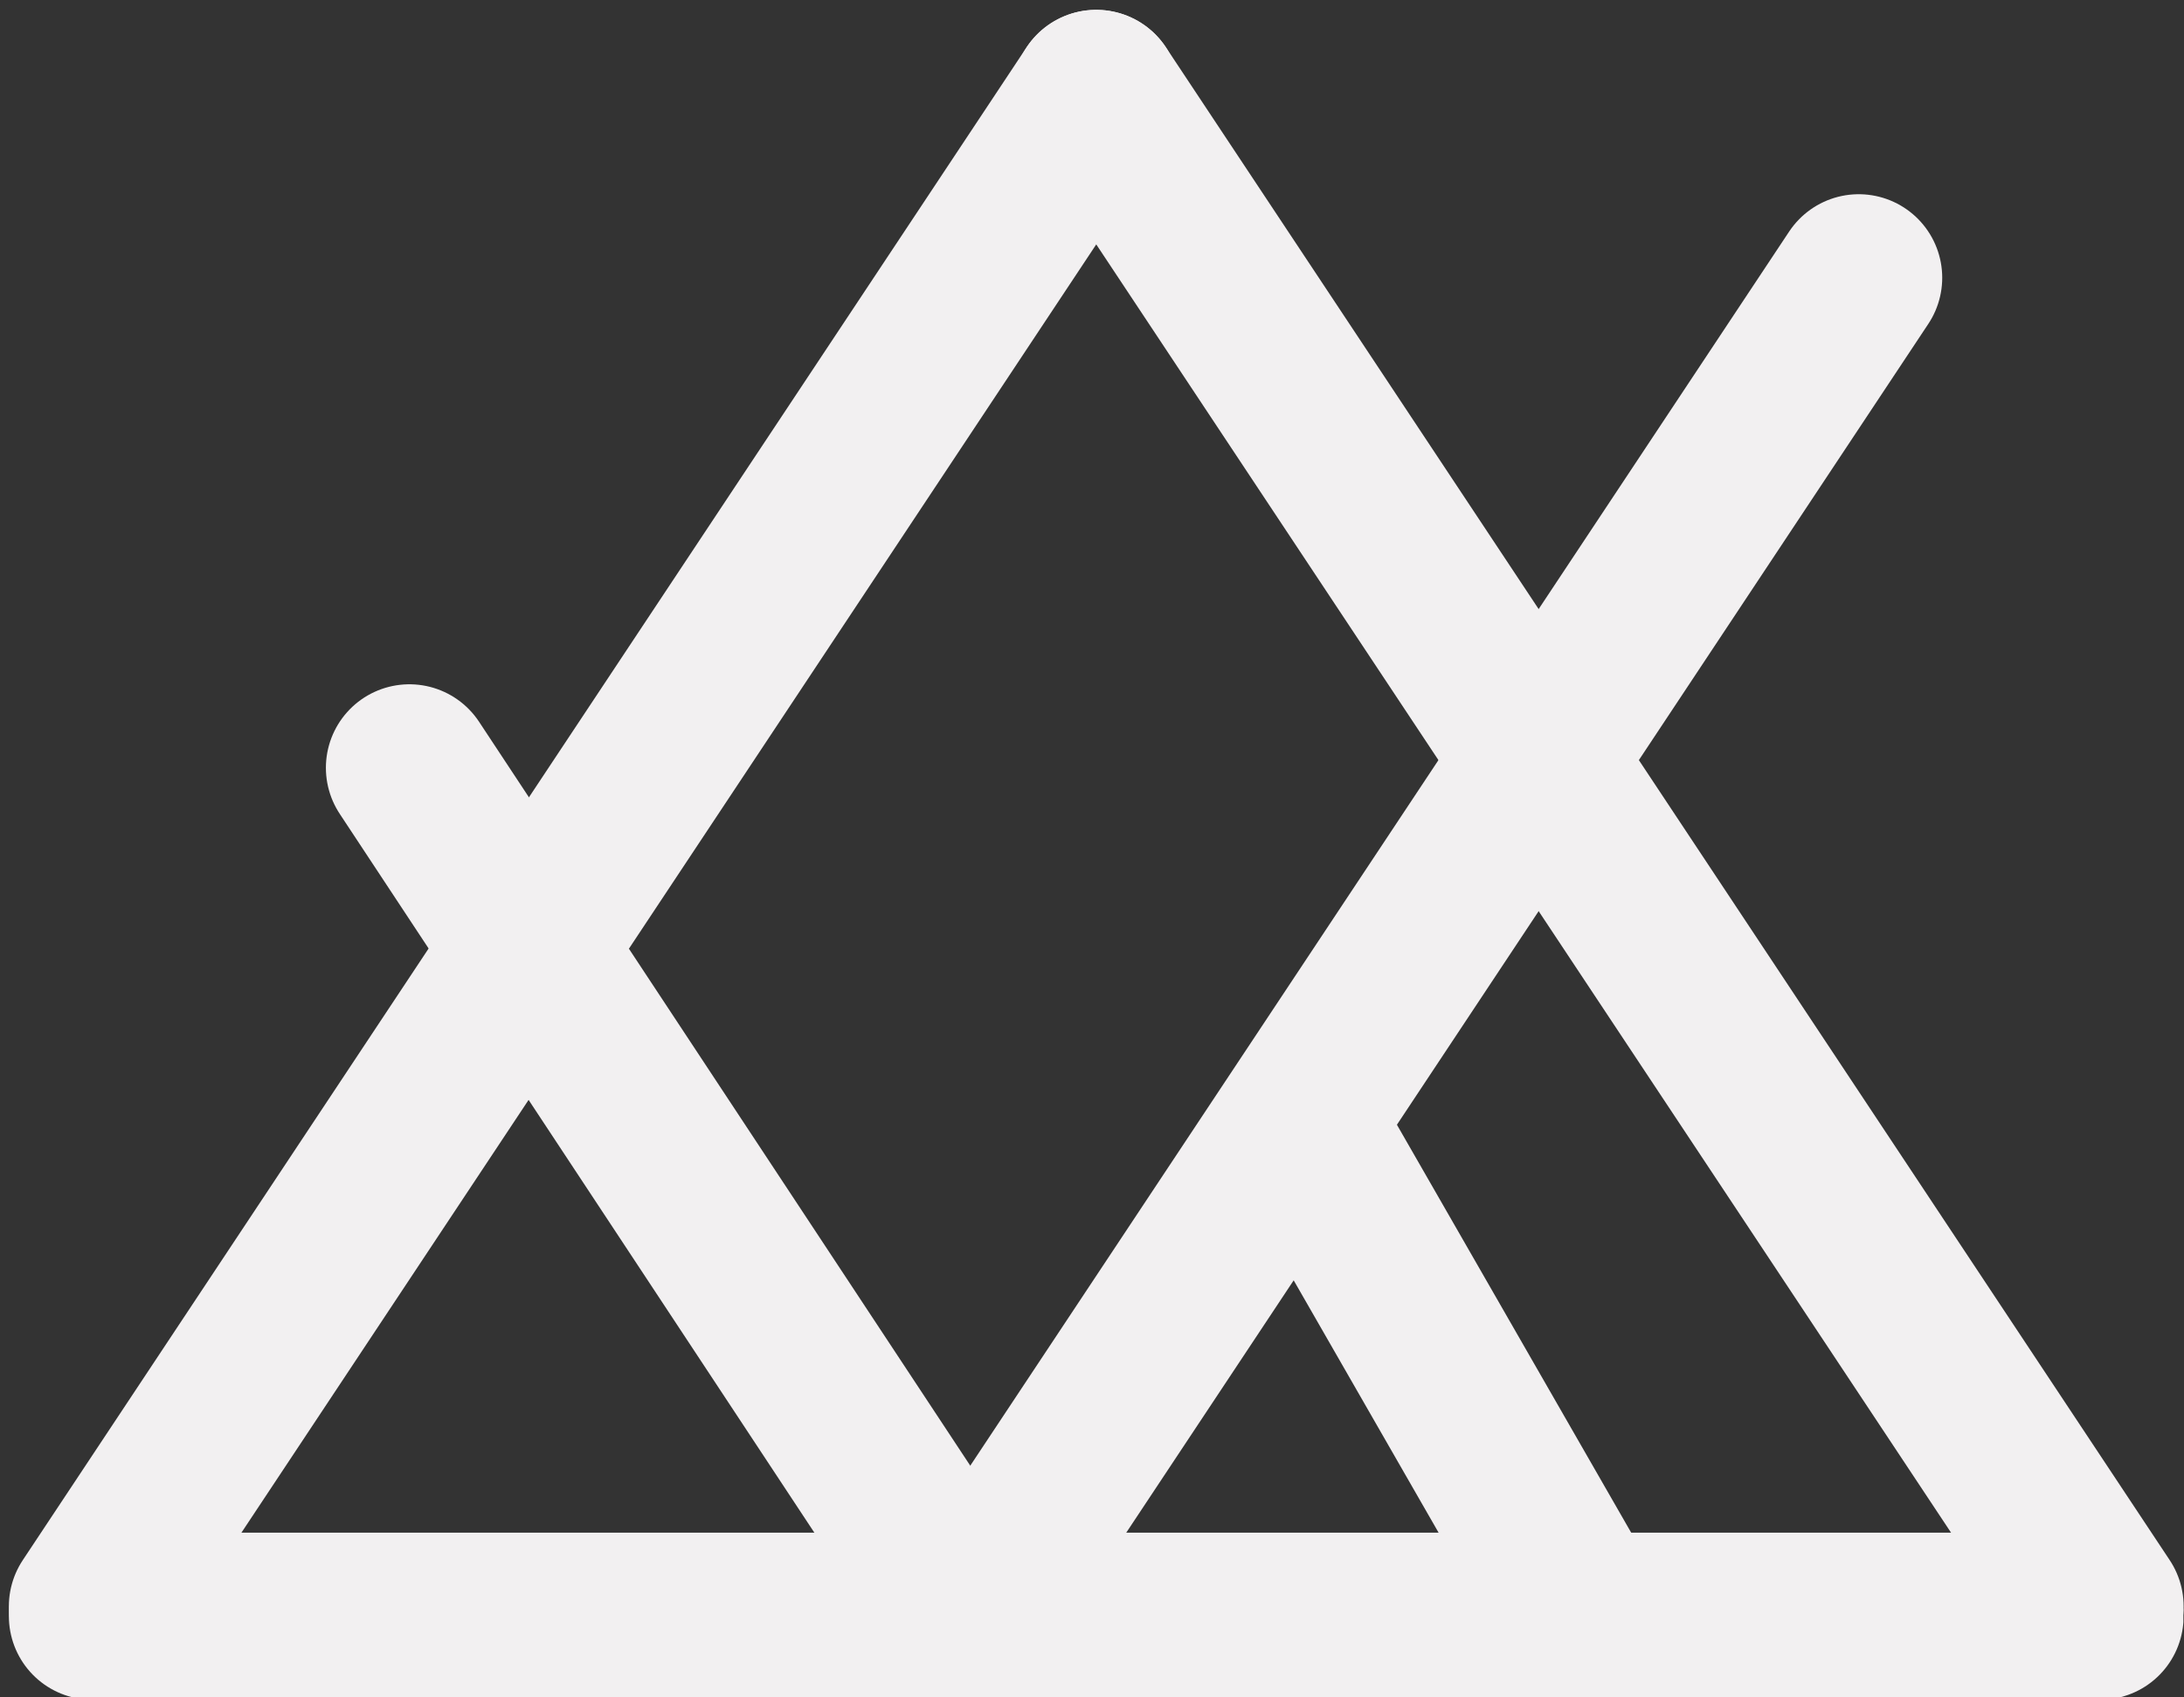 <svg width="901" height="700" viewBox="0 0 901 700" fill="none" xmlns="http://www.w3.org/2000/svg">
<rect x="0" y="0" width="901" height="700" fill="#333333" stroke="none"/>
<g clip-path="url(#clip0_81_151)">
<path d="M38.11 666.571H866.389" stroke="#f2f0f1" stroke-width="68.892" stroke-miterlimit="10" stroke-linecap="round" stroke-linejoin="round"/>
<path d="M866.398 662.487L452.249 38.502" stroke="#f2f0f1" stroke-width="68.892" stroke-miterlimit="10" stroke-linecap="round" stroke-linejoin="round"/>
<path d="M452.25 38.508L38.101 662.494" stroke="#f2f0f1" stroke-width="68.892" stroke-miterlimit="10" stroke-linecap="round" stroke-linejoin="round"/>
<path d="M168.891 316.665L390.776 652.611" stroke="#f2f0f1" stroke-width="68.892" stroke-miterlimit="10" stroke-linecap="round" stroke-linejoin="round"/>
<path d="M766.809 114.547L406.445 657.496" stroke="#f2f0f1" stroke-width="68.892" stroke-miterlimit="10" stroke-linecap="round" stroke-linejoin="round"/>
<path d="M539.588 469.138L649.416 660.322" stroke="#f2f0f1" stroke-width="68.892" stroke-miterlimit="10" stroke-linecap="round" stroke-linejoin="round"/>
</g>
<defs>
<clipPath id="clip0_81_151">
<rect width="900" height="700" fill="white" transform="translate(0.744)"/>
</clipPath>
</defs>
</svg>
